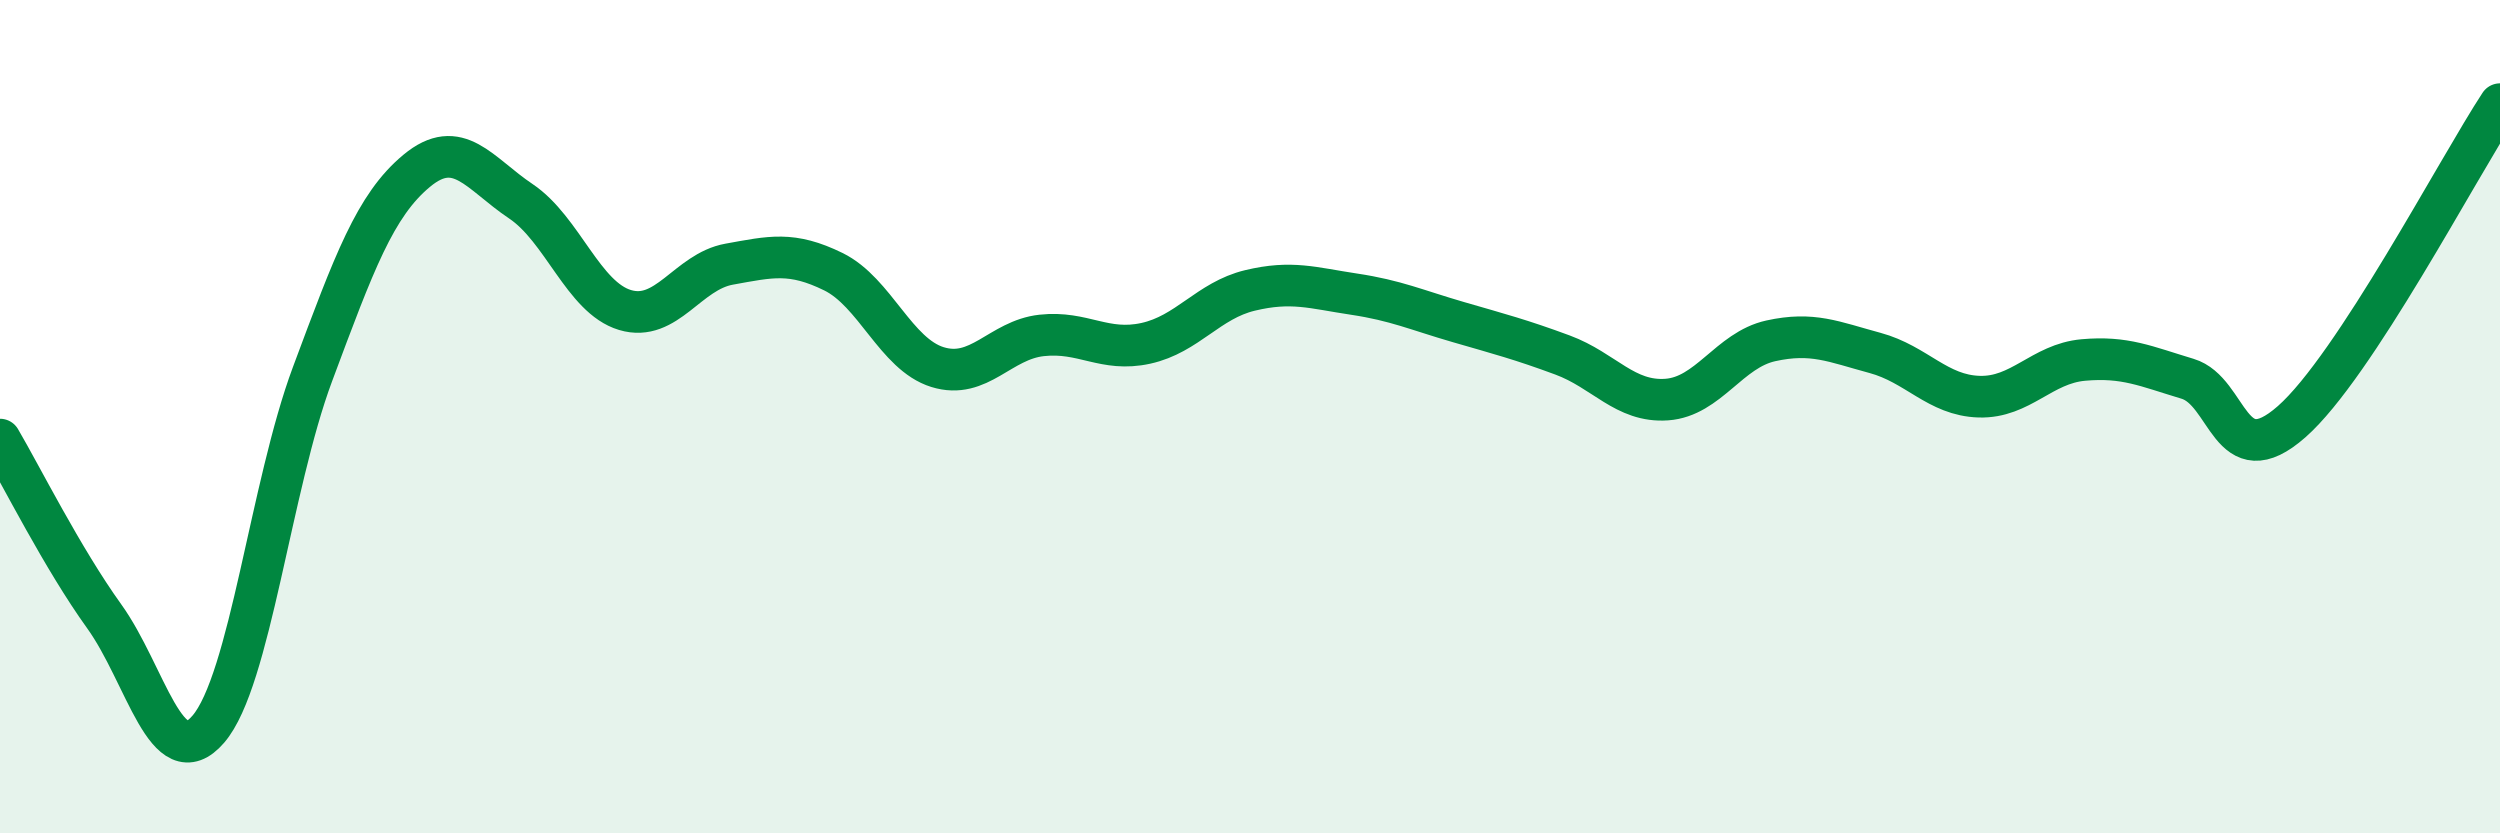 
    <svg width="60" height="20" viewBox="0 0 60 20" xmlns="http://www.w3.org/2000/svg">
      <path
        d="M 0,10.55 C 0.5,11.4 1.5,13.4 2.5,14.79 C 3.5,16.18 4,18.66 5,17.5 C 6,16.34 6.5,11.66 7.5,8.98 C 8.5,6.3 9,4.93 10,4.1 C 11,3.27 11.5,4.16 12.5,4.83 C 13.5,5.5 14,7.14 15,7.44 C 16,7.74 16.5,6.52 17.5,6.34 C 18.5,6.16 19,6.03 20,6.52 C 21,7.01 21.5,8.5 22.5,8.81 C 23.5,9.12 24,8.16 25,8.05 C 26,7.94 26.5,8.46 27.5,8.24 C 28.5,8.02 29,7.21 30,6.97 C 31,6.73 31.5,6.91 32.5,7.06 C 33.5,7.21 34,7.44 35,7.73 C 36,8.02 36.5,8.15 37.5,8.52 C 38.5,8.89 39,9.66 40,9.59 C 41,9.52 41.5,8.4 42.5,8.18 C 43.5,7.96 44,8.2 45,8.47 C 46,8.74 46.5,9.49 47.5,9.52 C 48.5,9.55 49,8.73 50,8.64 C 51,8.55 51.5,8.79 52.5,9.09 C 53.5,9.39 53.5,11.44 55,10.12 C 56.5,8.8 59,4.02 60,2.5L60 20L0 20Z"
        fill="#008740"
        opacity="0.1"
        stroke-linecap="round"
        stroke-linejoin="round"
      />
      <path
        d="M 0,10.55 C 0.5,11.4 1.5,13.4 2.5,14.79 C 3.5,16.18 4,18.66 5,17.5 C 6,16.34 6.5,11.66 7.5,8.98 C 8.5,6.3 9,4.93 10,4.1 C 11,3.27 11.5,4.16 12.5,4.83 C 13.5,5.5 14,7.14 15,7.44 C 16,7.74 16.5,6.52 17.5,6.34 C 18.5,6.16 19,6.03 20,6.52 C 21,7.01 21.5,8.5 22.5,8.81 C 23.5,9.12 24,8.16 25,8.05 C 26,7.94 26.5,8.46 27.5,8.24 C 28.5,8.02 29,7.21 30,6.97 C 31,6.73 31.5,6.91 32.5,7.06 C 33.5,7.21 34,7.44 35,7.73 C 36,8.02 36.5,8.15 37.5,8.52 C 38.5,8.89 39,9.66 40,9.59 C 41,9.52 41.5,8.4 42.5,8.18 C 43.5,7.96 44,8.2 45,8.47 C 46,8.74 46.5,9.49 47.5,9.52 C 48.5,9.55 49,8.73 50,8.64 C 51,8.55 51.5,8.79 52.5,9.09 C 53.5,9.39 53.5,11.44 55,10.12 C 56.5,8.8 59,4.02 60,2.5"
        stroke="#008740"
        stroke-width="1"
        fill="none"
        stroke-linecap="round"
        stroke-linejoin="round"
      />
    </svg>
  